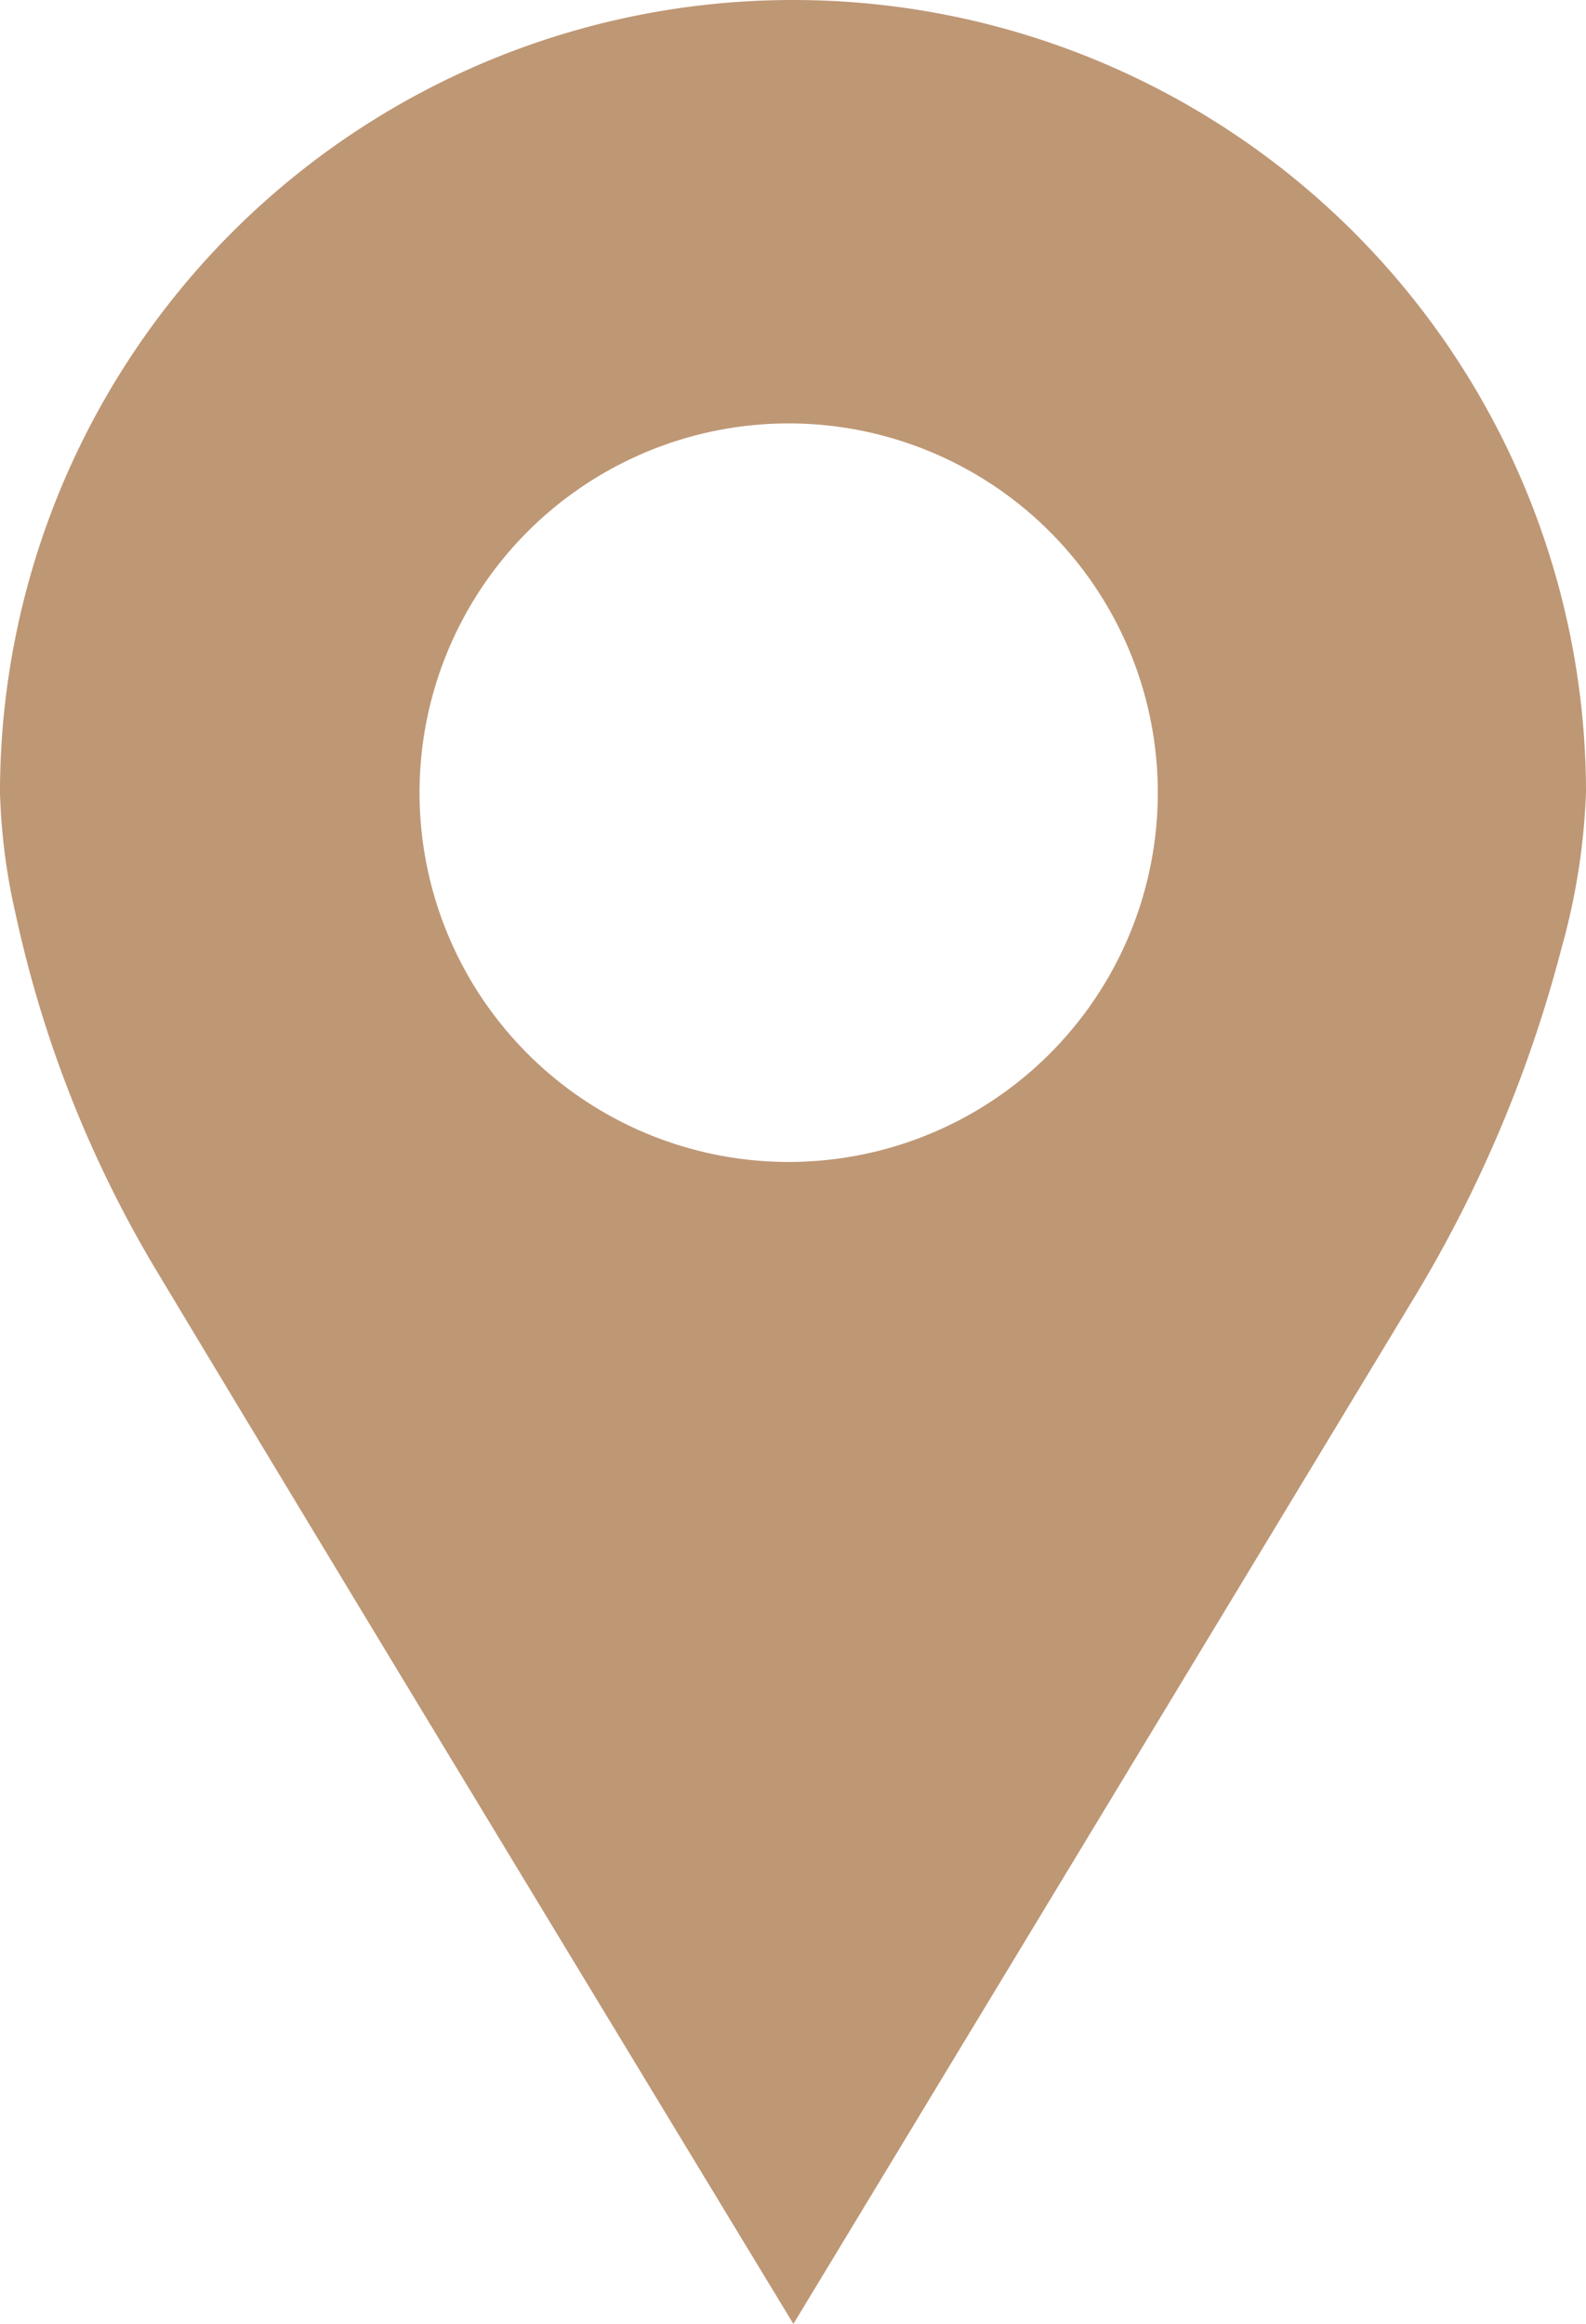 <svg id="Group_2156" data-name="Group 2156" xmlns="http://www.w3.org/2000/svg" xmlns:xlink="http://www.w3.org/1999/xlink" width="16.112" height="23.601" viewBox="0 0 16.112 23.601">
  <defs>
    <clipPath id="clip-path">
      <rect id="Rectangle_2738" data-name="Rectangle 2738" width="16.112" height="23.601" fill="none"/>
    </clipPath>
  </defs>
  <g id="Group_2155" data-name="Group 2155" clip-path="url(#clip-path)">
    <path id="Path_2180" data-name="Path 2180" d="M8.056,0A8.053,8.053,0,0,0,0,8.051,6.252,6.252,0,0,0,.16,9.288a11.931,11.931,0,0,0,1.449,3.648C3.453,16.008,8.06,23.6,8.06,23.6s4.527-7.478,6.293-10.4a13.325,13.325,0,0,0,1.512-3.578,6.744,6.744,0,0,0,.247-1.575A8.053,8.053,0,0,0,8.056,0M8.012,11.8a3.75,3.75,0,1,1,3.75-3.75,3.75,3.75,0,0,1-3.75,3.75" fill="#be9775"/>
  </g>
</svg>

